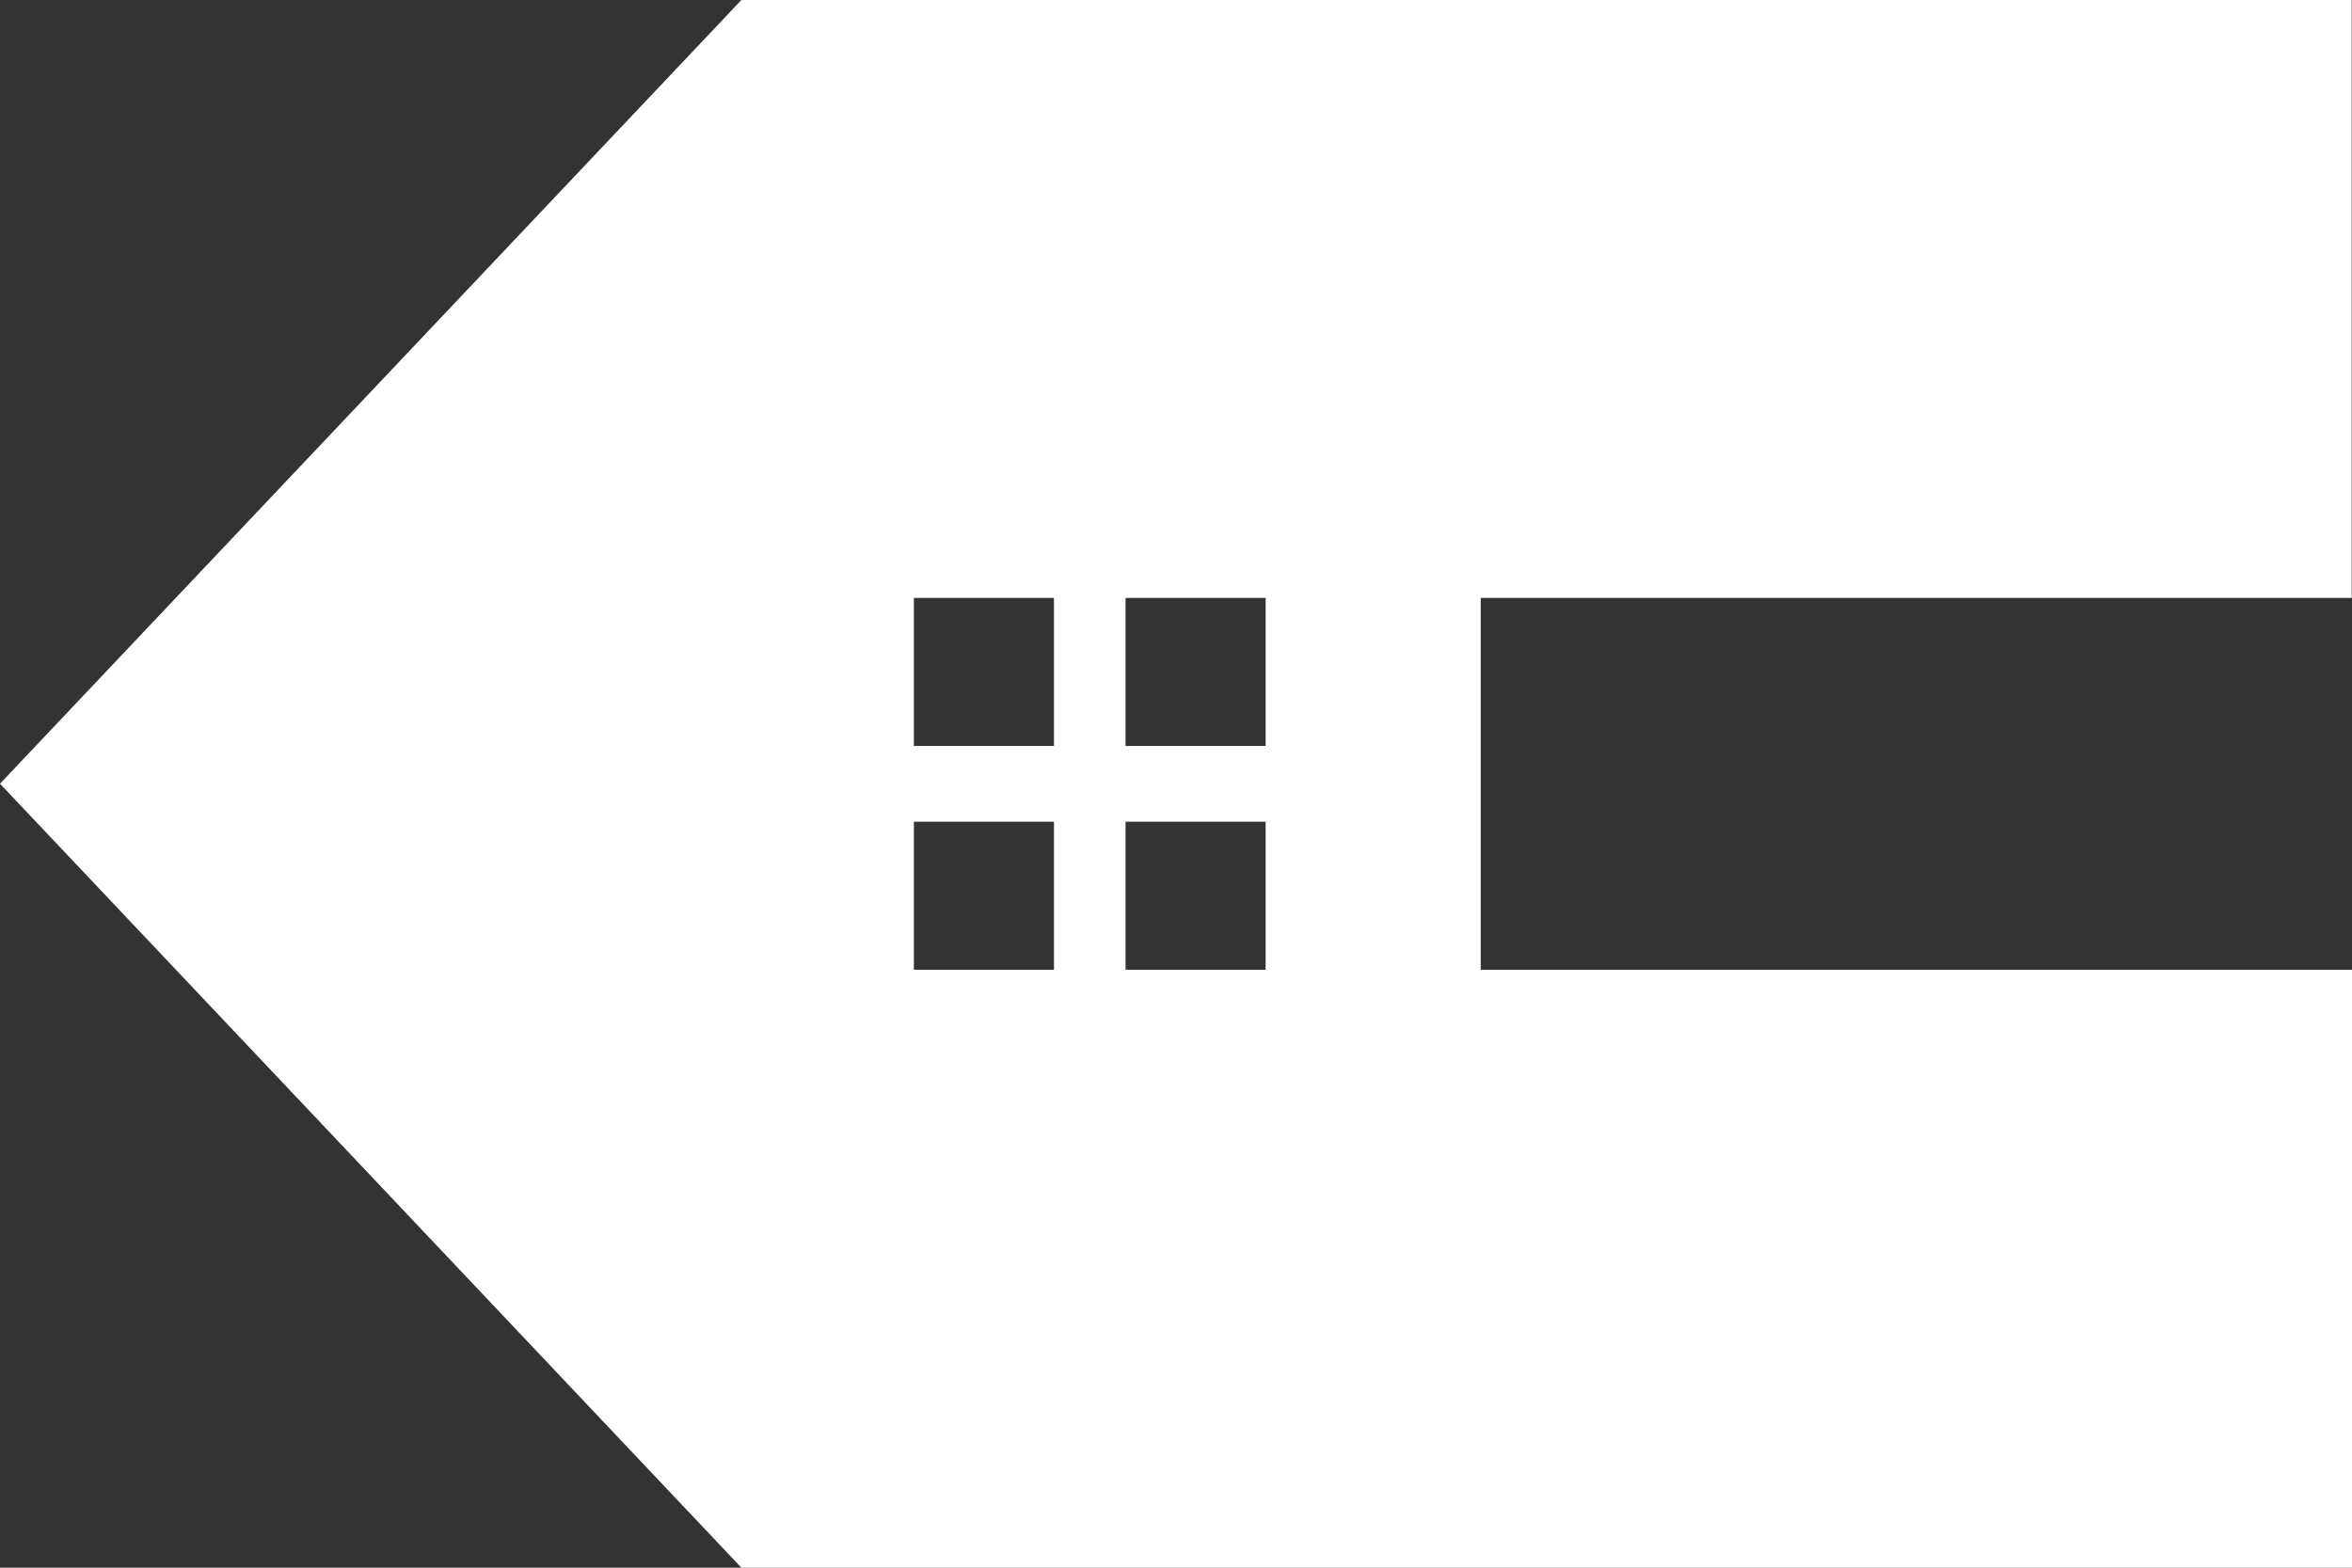 <svg width="18" height="12" viewBox="0 0 18 12" fill="none" xmlns="http://www.w3.org/2000/svg">
<rect x="0" y="0" width="18" height="12" fill="#333333" stroke="none"/>
<path id="Vector" d="M5.674 12H18V7.423H11.332V4.577H17.998V0H5.674L0 5.999L5.674 12ZM8.614 4.577H9.686V5.71H8.614V4.577ZM8.614 6.29H9.686V7.423H8.614V6.29ZM6.994 4.577H8.066V5.71H6.994V4.577ZM6.994 6.29H8.066V7.423H6.994V6.29Z" fill="white"/>
</svg>
